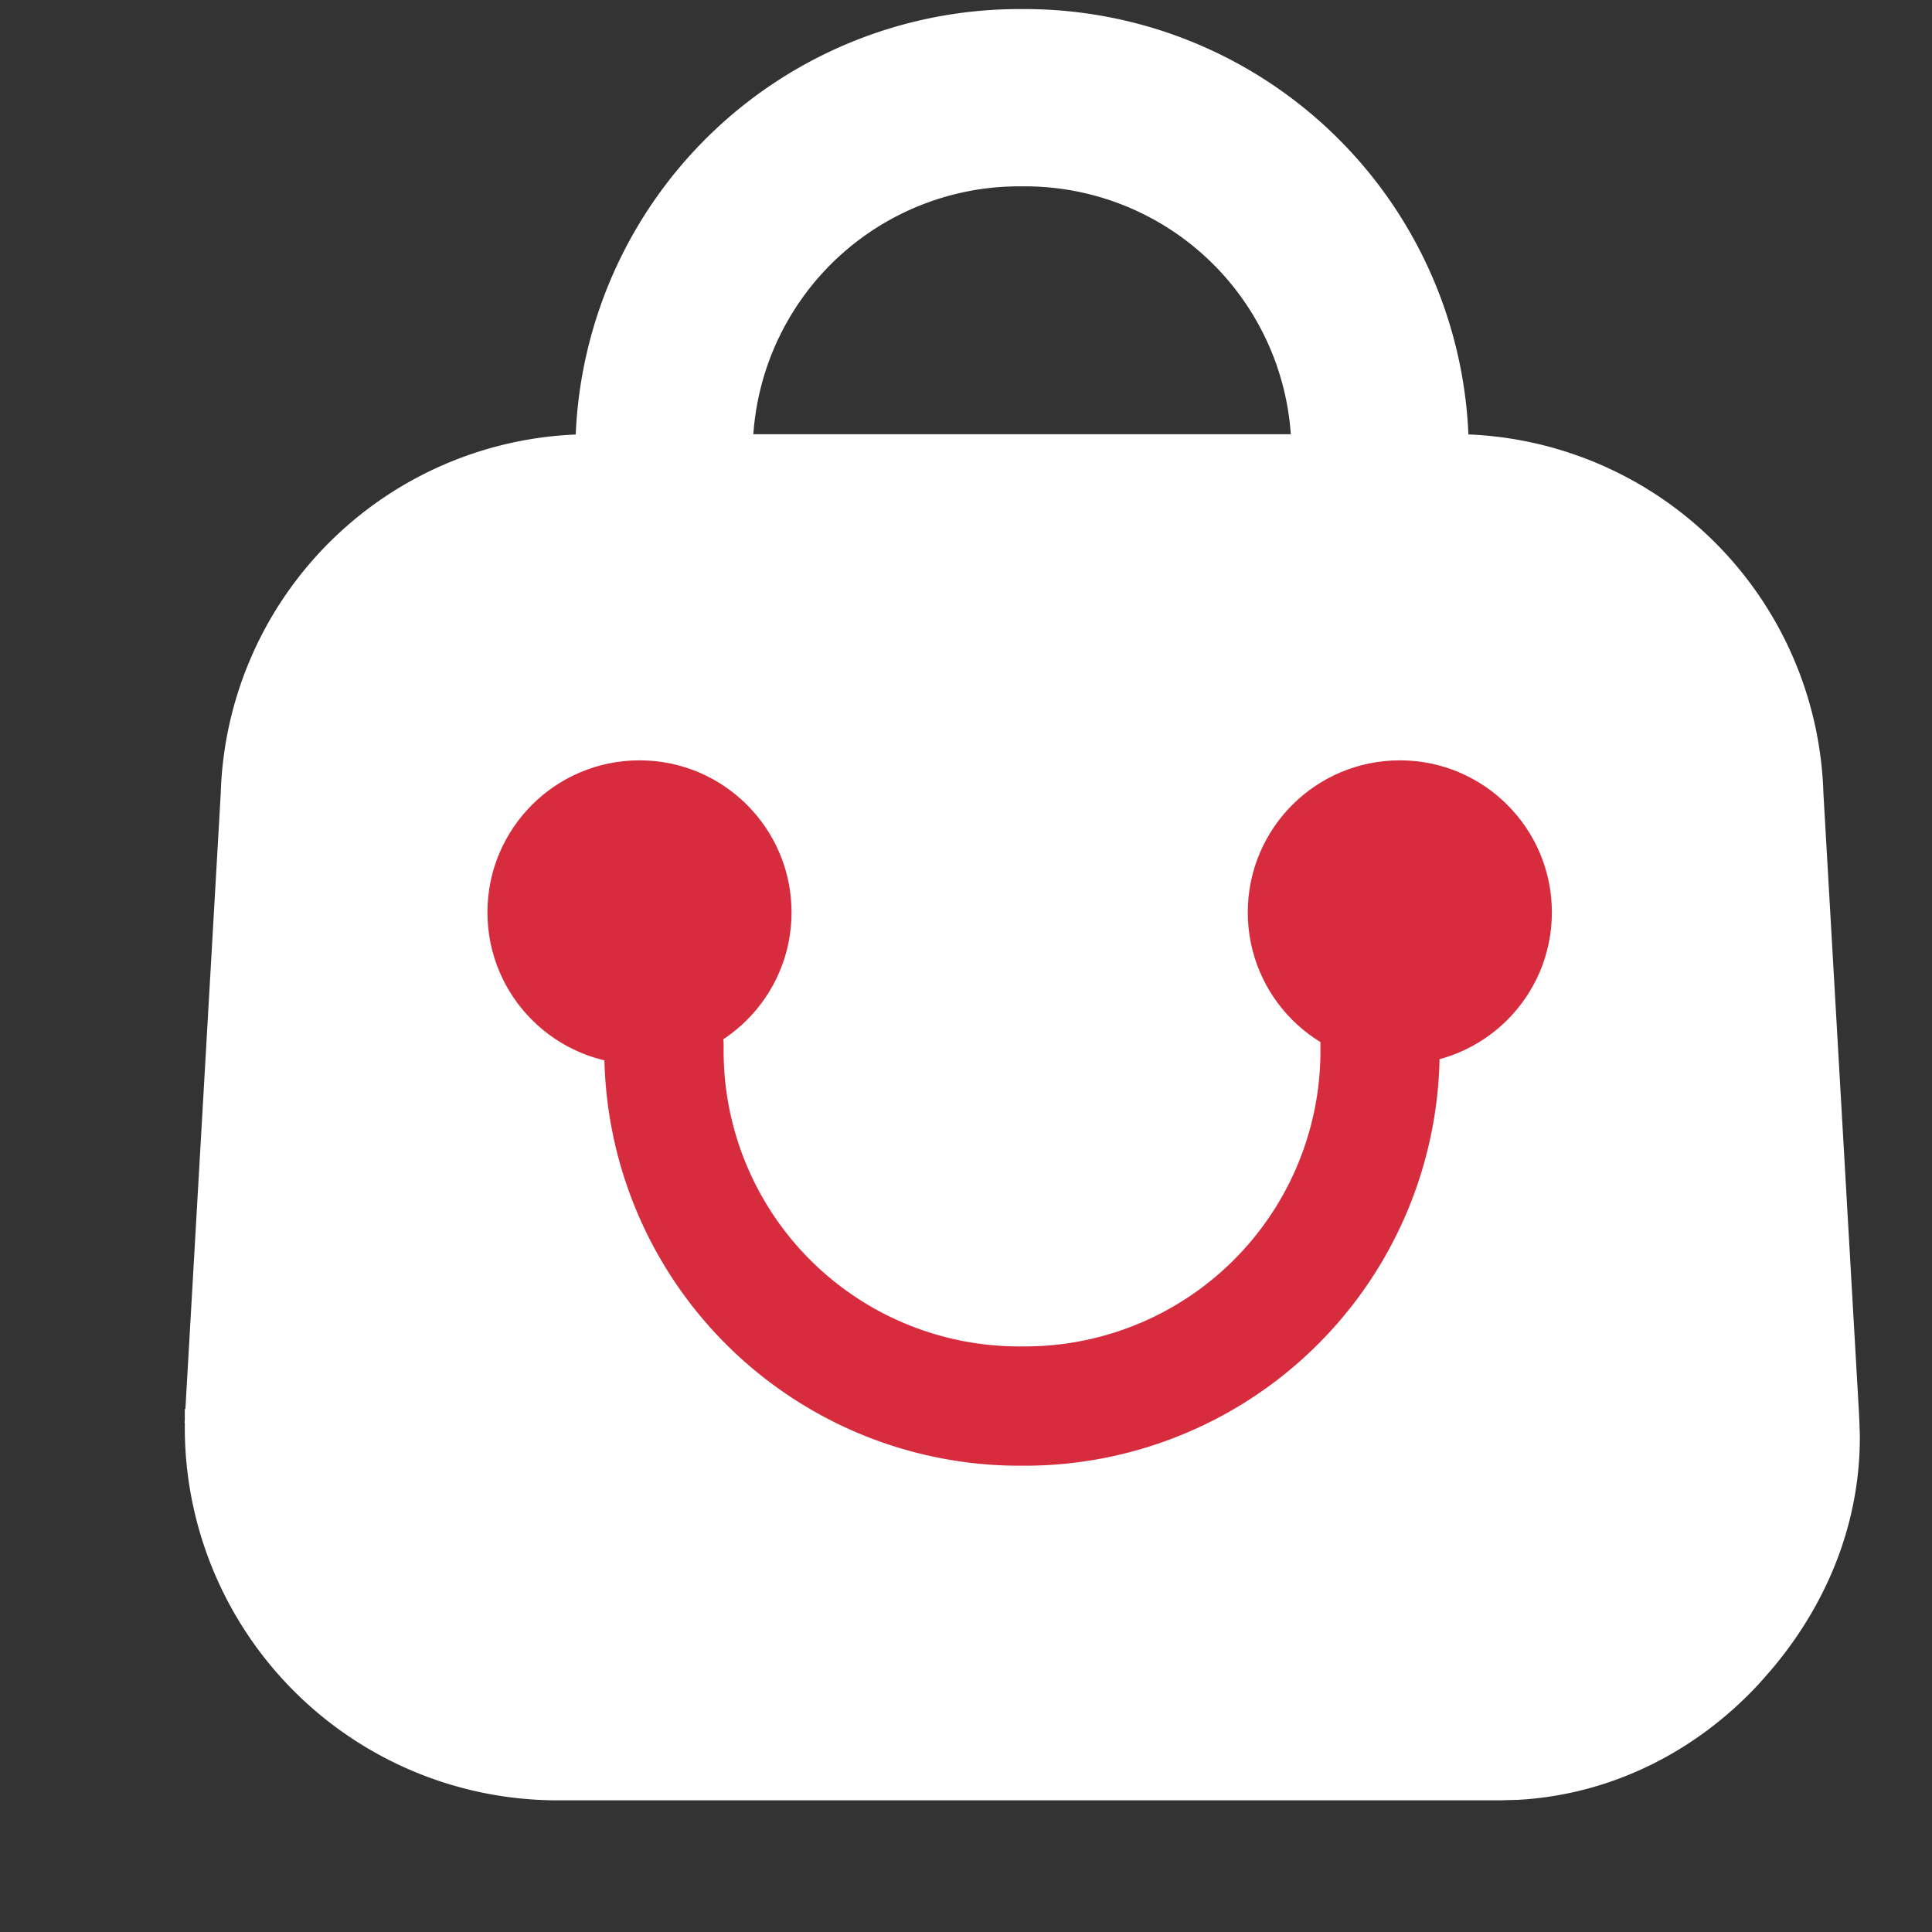 <svg width="20" height="20" viewBox="0 0 20 20" fill="none" xmlns="http://www.w3.org/2000/svg">
    <rect x="0" y="0" width="20" height="20" fill="#333333" stroke="none"/>
    <path d="M15.027 4.565a3.763 3.763 0 0 1 3.778 3.65l.37 6.446.007.189c.007.876-.318 1.696-.888 2.376l-.125.143c-.649.708-1.52 1.14-2.459 1.192l-.189.005h-9.76a3.789 3.789 0 0 1-3.777-3.777v-.128l.072.004-.07-.004.37-6.445a3.763 3.763 0 0 1 3.777-3.65h8.894z" fill="#fff" stroke="#fff" stroke-width=".142"/>
    <path d="M14.286 10.16a.69.69 0 0 1 .498.192.69.69 0 0 1 .19.498 4.368 4.368 0 0 1-4.394 4.394 4.369 4.369 0 0 1-4.395-4.394c0-.202.068-.375.191-.498a.69.69 0 0 1 .498-.192c.201 0 .374.069.497.192a.689.689 0 0 1 .191.498 2.988 2.988 0 0 0 3.018 3.017 2.988 2.988 0 0 0 3.018-3.017.69.69 0 0 1 .19-.498.69.69 0 0 1 .498-.192z" fill="#D62C3D" stroke="#fff" stroke-width=".142"/>
    <circle cx="6.62" cy="9.445" r="1.574" fill="#D62C3D"/>
    <circle cx="14.491" cy="9.445" fill="#D62C3D" r="1.574"/>
    <path d="M6.874 5.486a.768.768 0 0 1-.554-.214.77.77 0 0 1-.214-.554A4.447 4.447 0 0 1 10.58.244a4.448 4.448 0 0 1 4.475 4.474.77.77 0 0 1-.214.554.77.77 0 0 1-.555.214.768.768 0 0 1-.554-.214.77.77 0 0 1-.213-.554 2.909 2.909 0 0 0-2.939-2.939 2.909 2.909 0 0 0-2.938 2.939.77.77 0 0 1-.214.554.768.768 0 0 1-.554.214z" fill="#fff" stroke="#fff" stroke-width=".3"/>
</svg>

